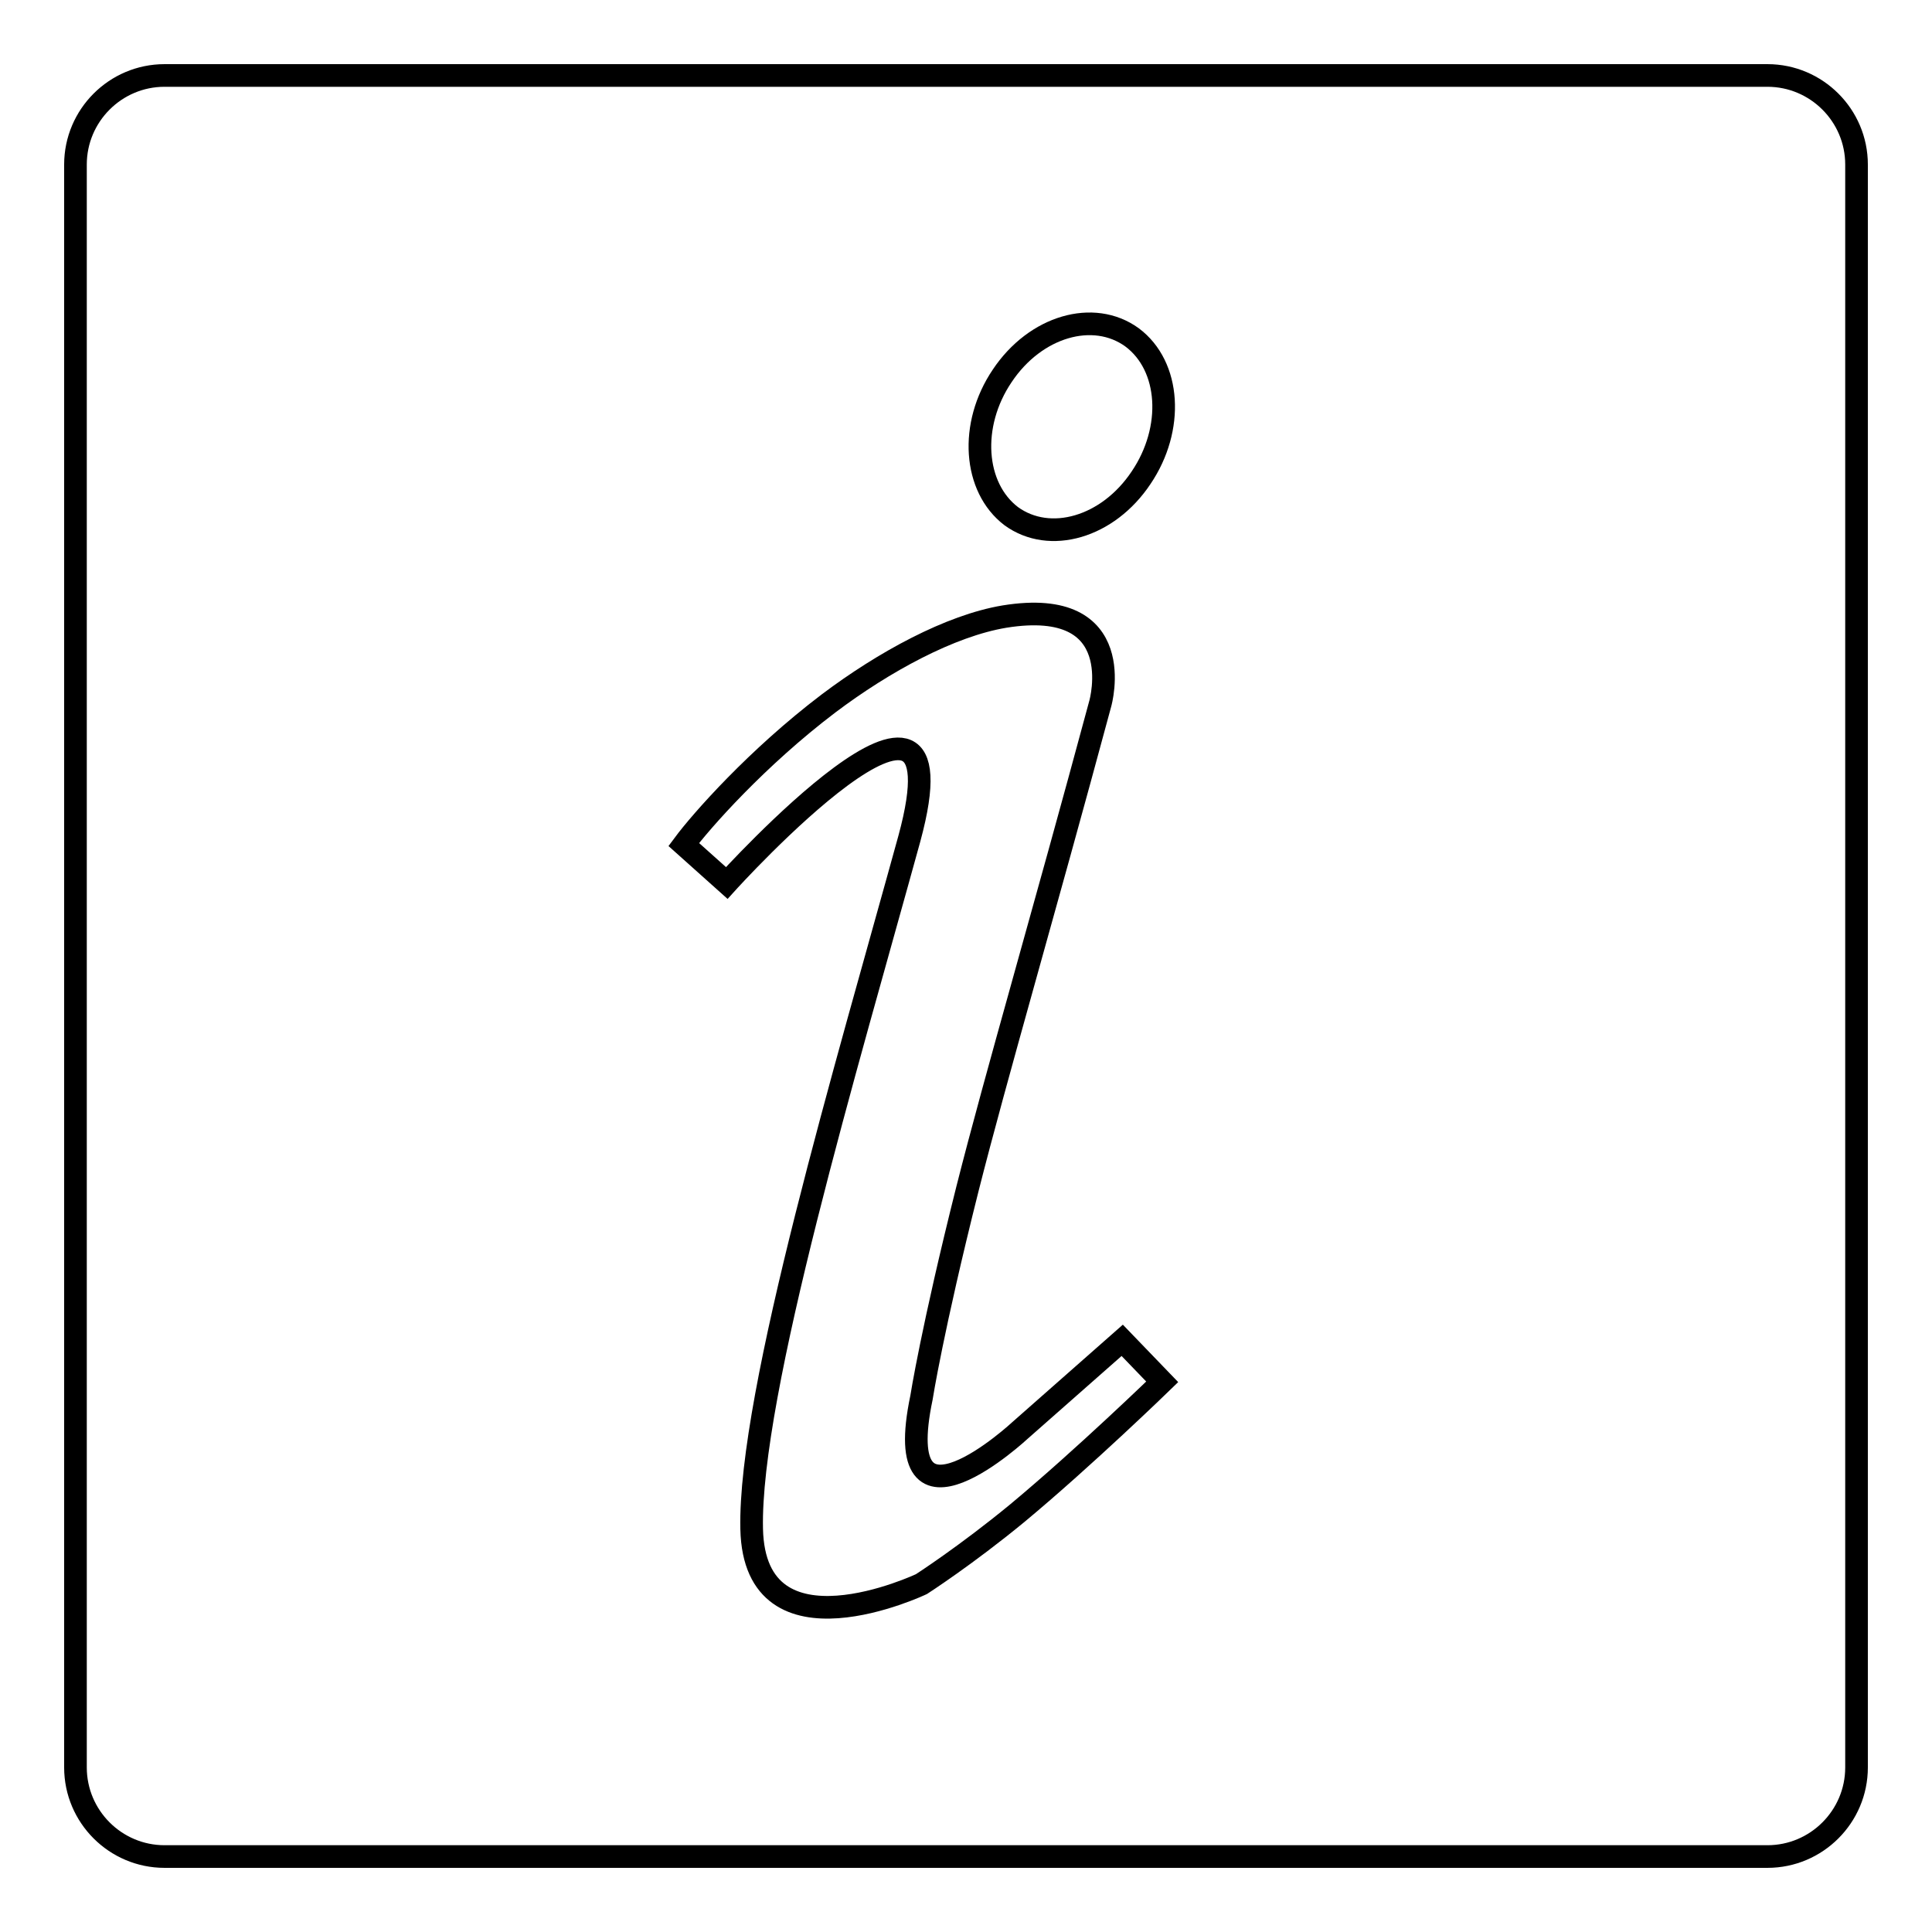 <?xml version="1.0" encoding="utf-8"?>
<!-- Svg Vector Icons : http://www.onlinewebfonts.com/icon -->
<!DOCTYPE svg PUBLIC "-//W3C//DTD SVG 1.1//EN" "http://www.w3.org/Graphics/SVG/1.1/DTD/svg11.dtd">
<svg version="1.1" xmlns="http://www.w3.org/2000/svg" xmlns:xlink="http://www.w3.org/1999/xlink" x="0px" y="0px" viewBox="0 0 256 256" enable-background="new 0 0 256 256" xml:space="preserve">
<g><g><path stroke-width="3" fill-opacity="0" stroke="#000000"  d="M21.8,10h212.4c6.5,0,11.8,5.3,11.8,11.8v212.4c0,6.5-5.3,11.8-11.8,11.8H21.8c-6.5,0-11.8-5.3-11.8-11.8V21.8C10,15.3,15.3,10,21.8,10L21.8,10z"/><path stroke-width="3" fill-opacity="0" stroke="#000000"  d="M134,68.4c5.1,3.7,12.8,1.5,17.2-5.1c4.4-6.5,3.9-14.8-1.2-18.6c-5.1-3.7-12.8-1.5-17.2,5.1C128.4,56.3,129,64.6,134,68.4z"/><path stroke-width="3" fill-opacity="0" stroke="#000000"  d="M135.2,189.5c0,0-17.4,16.2-13.1-4.3c0,0,1.4-9,6.1-27.7c3.8-15,10-36.1,17.6-64.3c0,0,4-14.2-12.7-11.5c-7.2,1.2-16,6-23.3,11.5c-9.5,7.2-16.9,15.6-19.2,18.7l5.7,5.1c0,0,32.3-35.7,24.2-5.9c-8.2,29.8-21.3,73.6-20.9,91.5c0.4,17.8,22.5,7.3,22.5,7.3s5.9-3.8,12.7-9.4c8.9-7.4,19.2-17.4,19.2-17.4l-5.3-5.5L135.2,189.5z"/></g></g>
</svg>